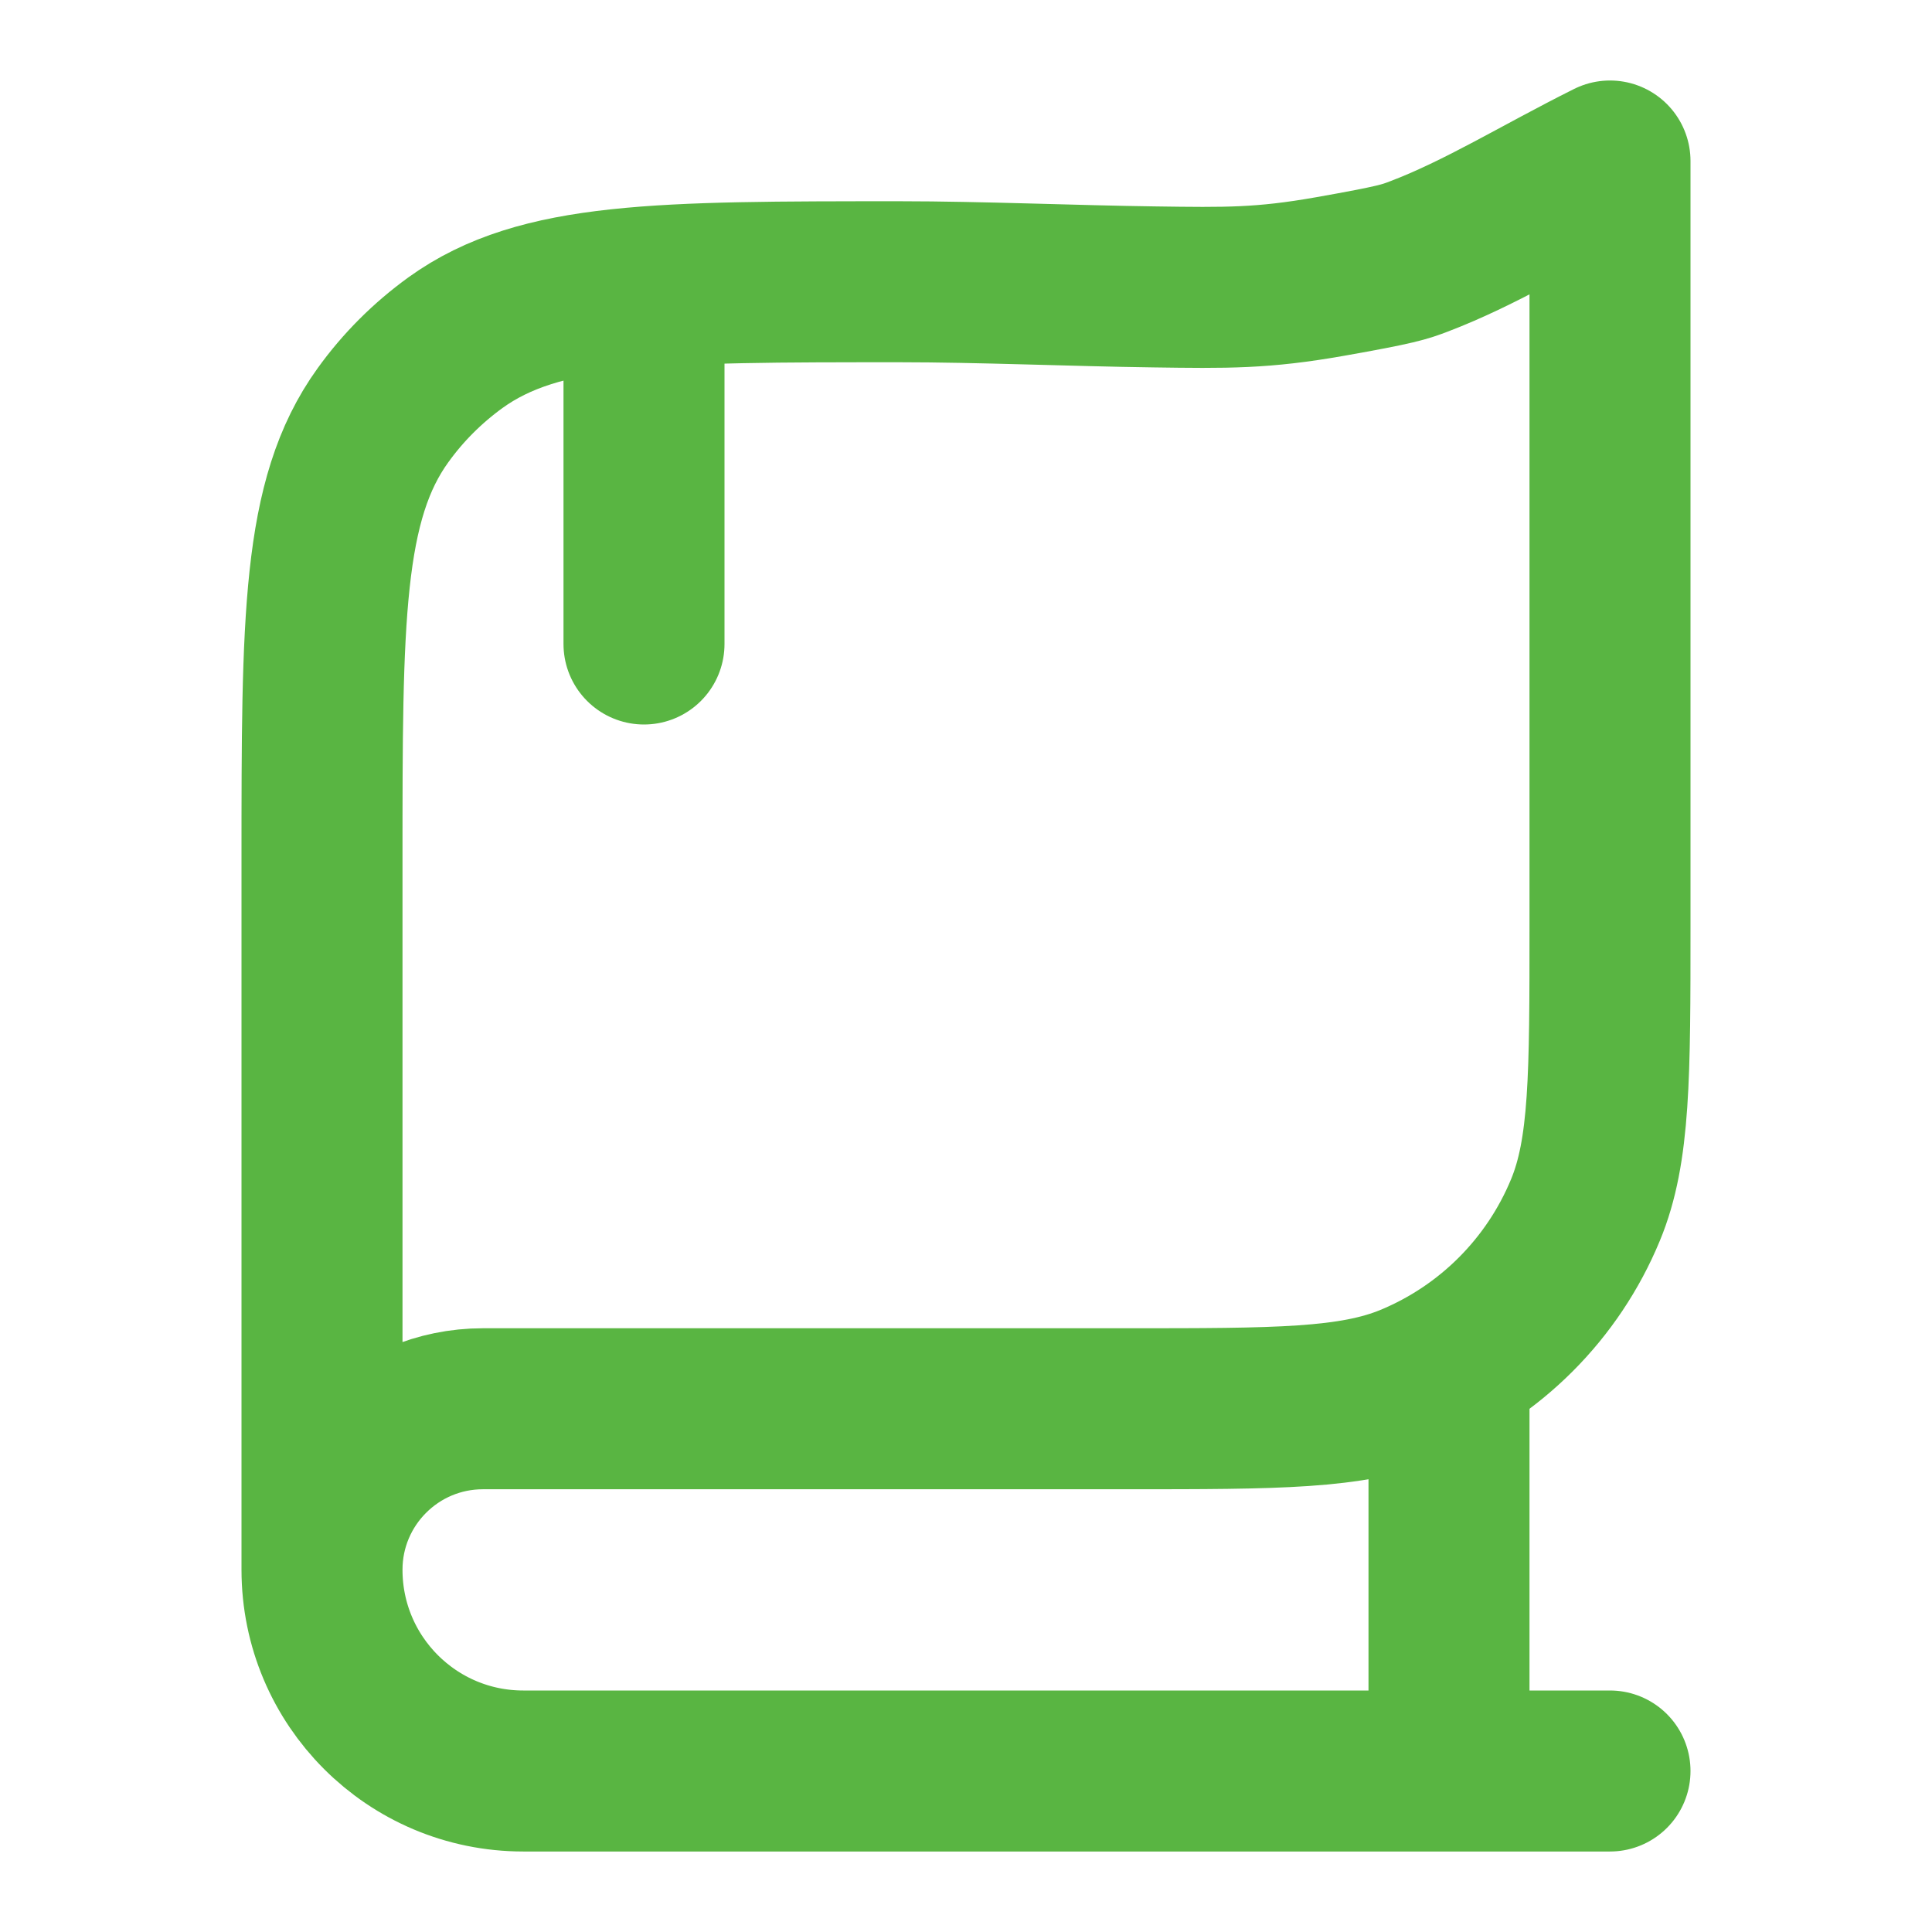 <svg xmlns="http://www.w3.org/2000/svg"  xmlns:xlink="http://www.w3.org/1999/xlink" viewBox="0 0 24 24" width="24" height="24" color="#59B542" fill="none">
    <path d="M20 22H6.5C5.119 22 4 20.881 4 19.5M4 19.5V10.684C4 7.699 4 6.207 4.757 5.159C5.007 4.811 5.312 4.507 5.659 4.256C6.707 3.5 8.2 3.5 11.184 3.5C12.161 3.5 13.35 3.551 14.336 3.564C15.235 3.577 15.685 3.583 16.522 3.435C17.36 3.287 17.449 3.253 17.628 3.185C18.398 2.892 19.127 2.436 20 2V11.5C20 13.364 20 14.296 19.695 15.031C19.29 16.011 18.511 16.79 17.531 17.196C16.796 17.5 15.864 17.5 14 17.5H6C4.895 17.5 4 18.396 4 19.5Z" stroke="currentColor" stroke-width="2" stroke-linecap="round" stroke-linejoin="round" />
    <path d="M18 17L18 22" stroke="currentColor" stroke-width="2" stroke-linejoin="round" />
    <path d="M8 4L8 8" stroke="currentColor" stroke-width="2" stroke-linecap="round" stroke-linejoin="round" />
</svg>